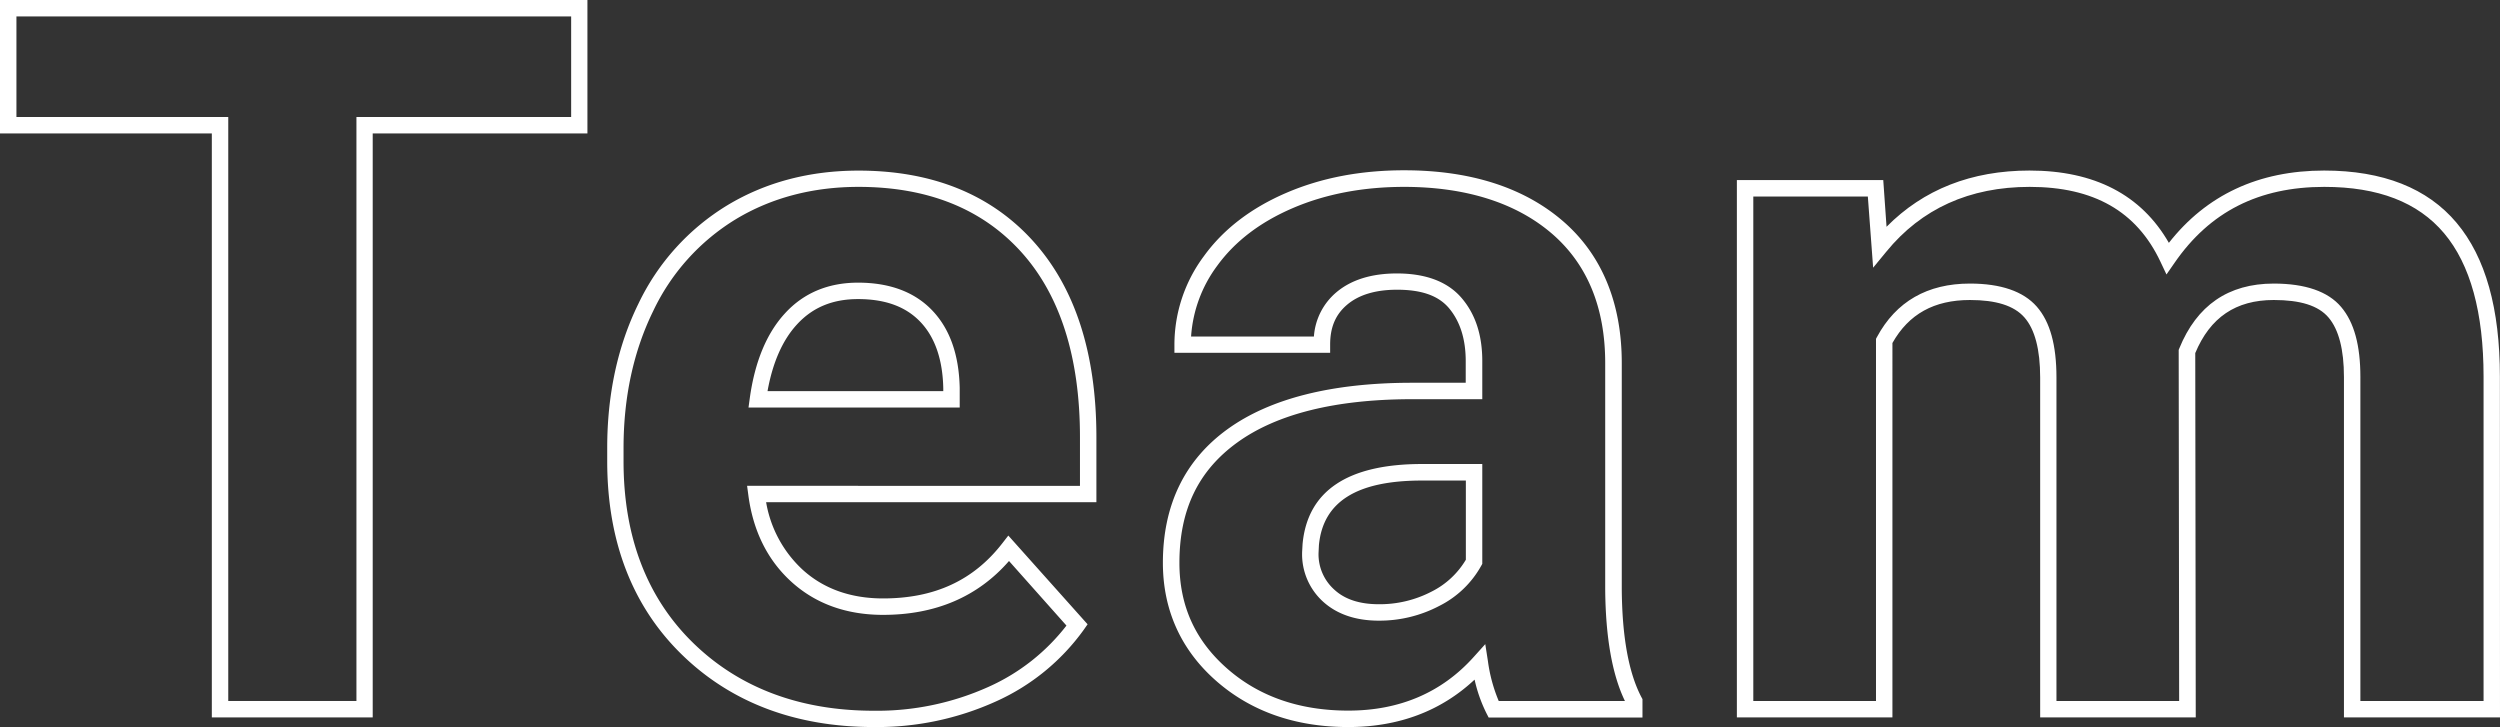 <?xml version="1.0" encoding="UTF-8" standalone="no"?>
<svg xmlns="http://www.w3.org/2000/svg" viewBox="0 0 760.65 221.21"><rect x="0" y="0" width="760.65" height="221.21" fill="#333333" stroke="none"/><defs><style>.cls-1{fill:#fff;}</style></defs><g id="Layer_2" data-name="Layer 2"><g id="Layer_1-2" data-name="Layer 1"><path class="cls-1" d="M113.4,218.28H64.45V40.6H0V0H178.73V40.6H113.4Zm-43.95-5h39V35.6h65.33V5H5V35.6H69.45Z"/><path class="cls-1" d="M265.91,221.21c-23.82,0-43.5-7.43-58.51-22.1s-22.65-34.45-22.65-58.77v-4.1c0-16.23,3.19-31,9.48-43.8a70.55,70.55,0,0,1,27.1-30c11.63-7,25-10.53,39.89-10.53,22.31,0,40.16,7.17,53,21.32S333.59,107.4,333.59,133V152.8H233.1a36.19,36.19,0,0,0,11.12,20.55c6.38,5.79,14.61,8.73,24.47,8.73,15.64,0,27.5-5.48,36.26-16.76l1.84-2.37,24.12,27-1.14,1.63A66.34,66.34,0,0,1,303,213.43,87.52,87.52,0,0,1,265.91,221.21ZM261.22,56.86c-13.92,0-26.48,3.3-37.31,9.82a65.55,65.55,0,0,0-25.19,28c-5.95,12.15-9,26.14-9,41.6v4.1c0,22.92,7.11,41.49,21.14,55.2s32.56,20.67,55,20.67a82.54,82.54,0,0,0,35-7.31,61.9,61.9,0,0,0,23.62-18.6L307,170.69c-9.48,10.88-22.35,16.39-38.31,16.39-11.14,0-20.5-3.37-27.83-10s-11.73-15.52-13.17-26.43l-.38-2.83H328.59V133c0-24.34-6.06-43.34-18-56.47S282.07,56.86,261.22,56.86ZM292,124H227.74l.39-2.85c1.53-11.06,5.12-19.73,10.67-25.77C244.49,89.13,252,86,261.07,86c9.66,0,17.27,2.86,22.62,8.5S291.78,108,292,118Zm-58.46-5H287v-.89c-.18-8.68-2.51-15.47-6.93-20.13S269.42,91,261.07,91c-7.74,0-13.82,2.52-18.59,7.72C238.1,103.48,235.1,110.28,233.53,119Z"/><path class="cls-1" d="M410.22,221.21c-16.08,0-29.62-4.74-40.25-14.1s-16.15-21.5-16.15-35.86c0-17.57,6.63-31.26,19.71-40.7,12.83-9.25,31.48-14,55.43-14.09h17v-6.59c0-6.67-1.7-12-5-16s-8.6-5.72-15.9-5.72c-6.49,0-11.59,1.53-15.16,4.54s-5.19,6.92-5.19,12.15v2.5H357.33v-2.5a45.12,45.12,0,0,1,9-26.95c5.9-8.15,14.33-14.61,25.06-19.22s22.68-6.86,35.85-6.86c20,0,36.24,5.15,48.13,15.32S493.44,92,493.44,110.46v68.7c.09,14.54,2.11,25.64,6,33l.3.55v5.61h-46.8l-.7-1.36a44.38,44.38,0,0,1-3.58-10.18C438.44,216.35,425.54,221.21,410.22,221.21ZM429,121.46c-22.88.09-40.55,4.52-52.51,13.15s-17.64,20.55-17.64,36.64c0,13,4.73,23.54,14.46,32.11s22.11,12.85,36.94,12.85c15.59,0,28.42-5.49,38.13-16.31l3.53-3.92.81,5.21A47.55,47.55,0,0,0,456,213.28h38.4c-3.88-8-5.9-19.47-6-34.1V110.46c0-16.93-5.5-30.21-16.34-39.48S446,56.86,427.22,56.86c-12.49,0-23.89,2.17-33.88,6.46s-17.62,10.15-23,17.55a40.51,40.51,0,0,0-7.94,21.52h37.37a19.34,19.34,0,0,1,6.85-13.47c4.5-3.79,10.69-5.72,18.39-5.72,8.83,0,15.46,2.51,19.7,7.47S451,102,451,109.87v11.59Zm-9.52,67.38c-7.06,0-12.76-2-16.93-5.79a19.45,19.45,0,0,1-6.37-14.88V168l.14-2.49c1.51-16.17,13.73-24.33,36.34-24.33H451v30.38l-.31.56a29.9,29.9,0,0,1-12.74,12.22A39.07,39.07,0,0,1,419.45,188.84Zm-18.3-20.6a14.43,14.43,0,0,0,4.76,11.13c3.22,3,7.77,4.47,13.54,4.47A34.13,34.13,0,0,0,435.57,180,25.27,25.27,0,0,0,446,170.31v-24.1H432.64c-19.86,0-30.12,6.45-31.35,19.71Z"/><path class="cls-1" d="M760.65,218.28H713.17V114.71c0-8.33-1.57-14.42-4.68-18.09s-8.62-5.34-16.69-5.34c-11.53,0-19.34,5.29-23.87,16.15l.15,110.85H620.74V114.85c0-8.51-1.61-14.65-4.79-18.27s-8.68-5.3-16.58-5.3c-10.9,0-18.62,4.28-23.58,13.08V218.28H528.46V54.79H573L574,69c11.23-11.36,25.83-17.11,43.5-17.11,19.78,0,34,7.38,42.4,22,11.44-14.58,27.31-22,47.25-22,17.88,0,31.43,5.35,40.29,15.9s13.18,26.18,13.18,46.8Zm-42.48-5h37.48V114.56c0-19.42-4-34.08-12-43.58s-20.13-14.12-36.46-14.12c-19.92,0-34.82,7.55-45.55,23.09l-2.47,3.56-1.85-3.92c-7.23-15.3-20.25-22.73-39.78-22.73-18.27,0-32.94,6.64-43.62,19.73l-4,4.86-1.61-21.66H533.46V213.28h37.33V103.09l.3-.56c5.81-10.78,15.33-16.25,28.28-16.25,9.39,0,16.24,2.35,20.33,7s6,11.81,6,21.57v98.43h37.33l-.14-106.82.18-.45C668.39,92.92,678,86.28,691.8,86.28c9.61,0,16.51,2.39,20.51,7.11s5.86,11.77,5.86,21.32Z"/></g></g></svg>